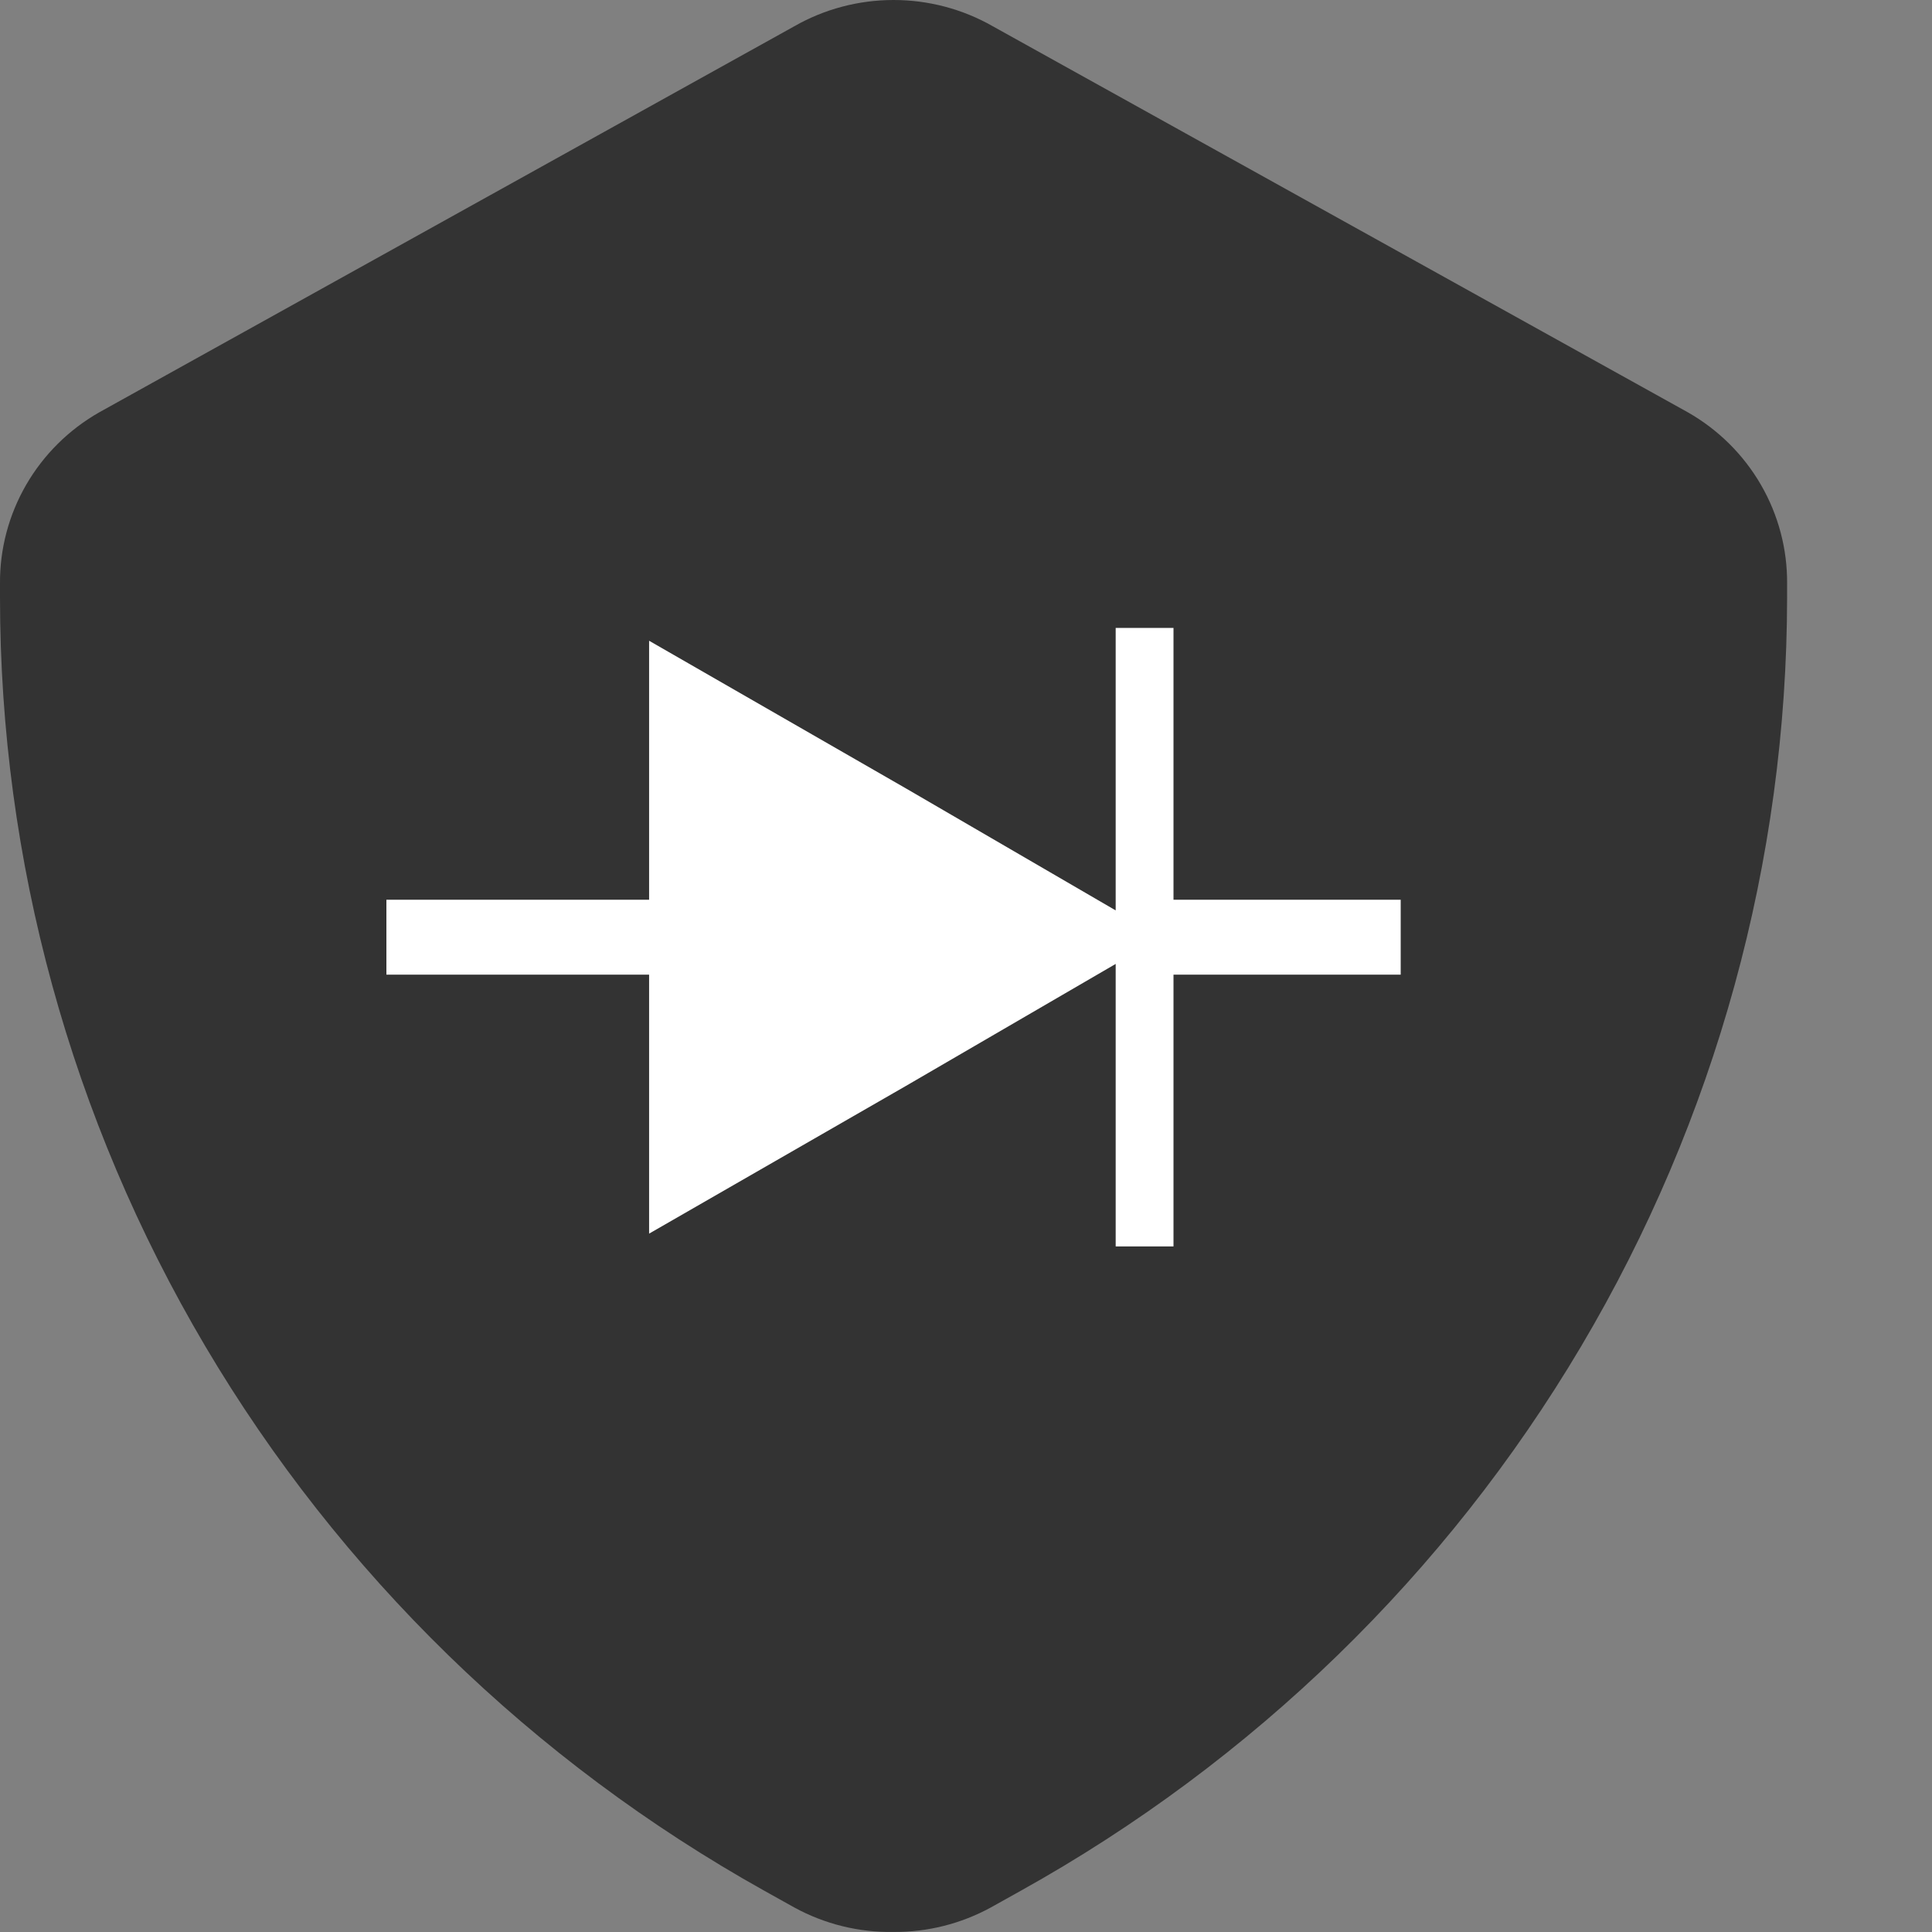 <svg width="40" height="40" viewBox="0 0 40 40" fill="none" xmlns="http://www.w3.org/2000/svg">
<rect x="0" y="0" width="40" height="40" fill="#808080" stroke="none"/>
<path d="M18.5 39.999C17.782 40.011 17.073 39.836 16.445 39.492L15.828 39.148C11.025 36.466 7.029 32.574 4.248 27.869C1.467 23.165 0.001 17.817 0 12.37V12.086C-0.006 11.368 0.181 10.661 0.542 10.037C0.903 9.413 1.425 8.895 2.056 8.536L16.445 0.544C17.069 0.187 17.778 0 18.5 0C19.222 0 19.931 0.187 20.555 0.544L34.944 8.536C35.575 8.895 36.097 9.413 36.458 10.037C36.819 10.661 37.006 11.368 37 12.086V12.37C36.995 17.82 35.523 23.172 32.734 27.877C29.946 32.581 25.942 36.471 21.131 39.148L20.514 39.492C19.898 39.829 19.204 40.004 18.5 39.999Z" fill="#333333"/>
<path d="M13.439 18.628H8V20.179H13.439V25.541L18.756 22.483L23.099 19.957V25.806H24.296V20.179H29V18.628H24.296V13H23.099V18.849L18.756 16.323L13.439 13.266V18.628Z" fill="white"/>
</svg>
